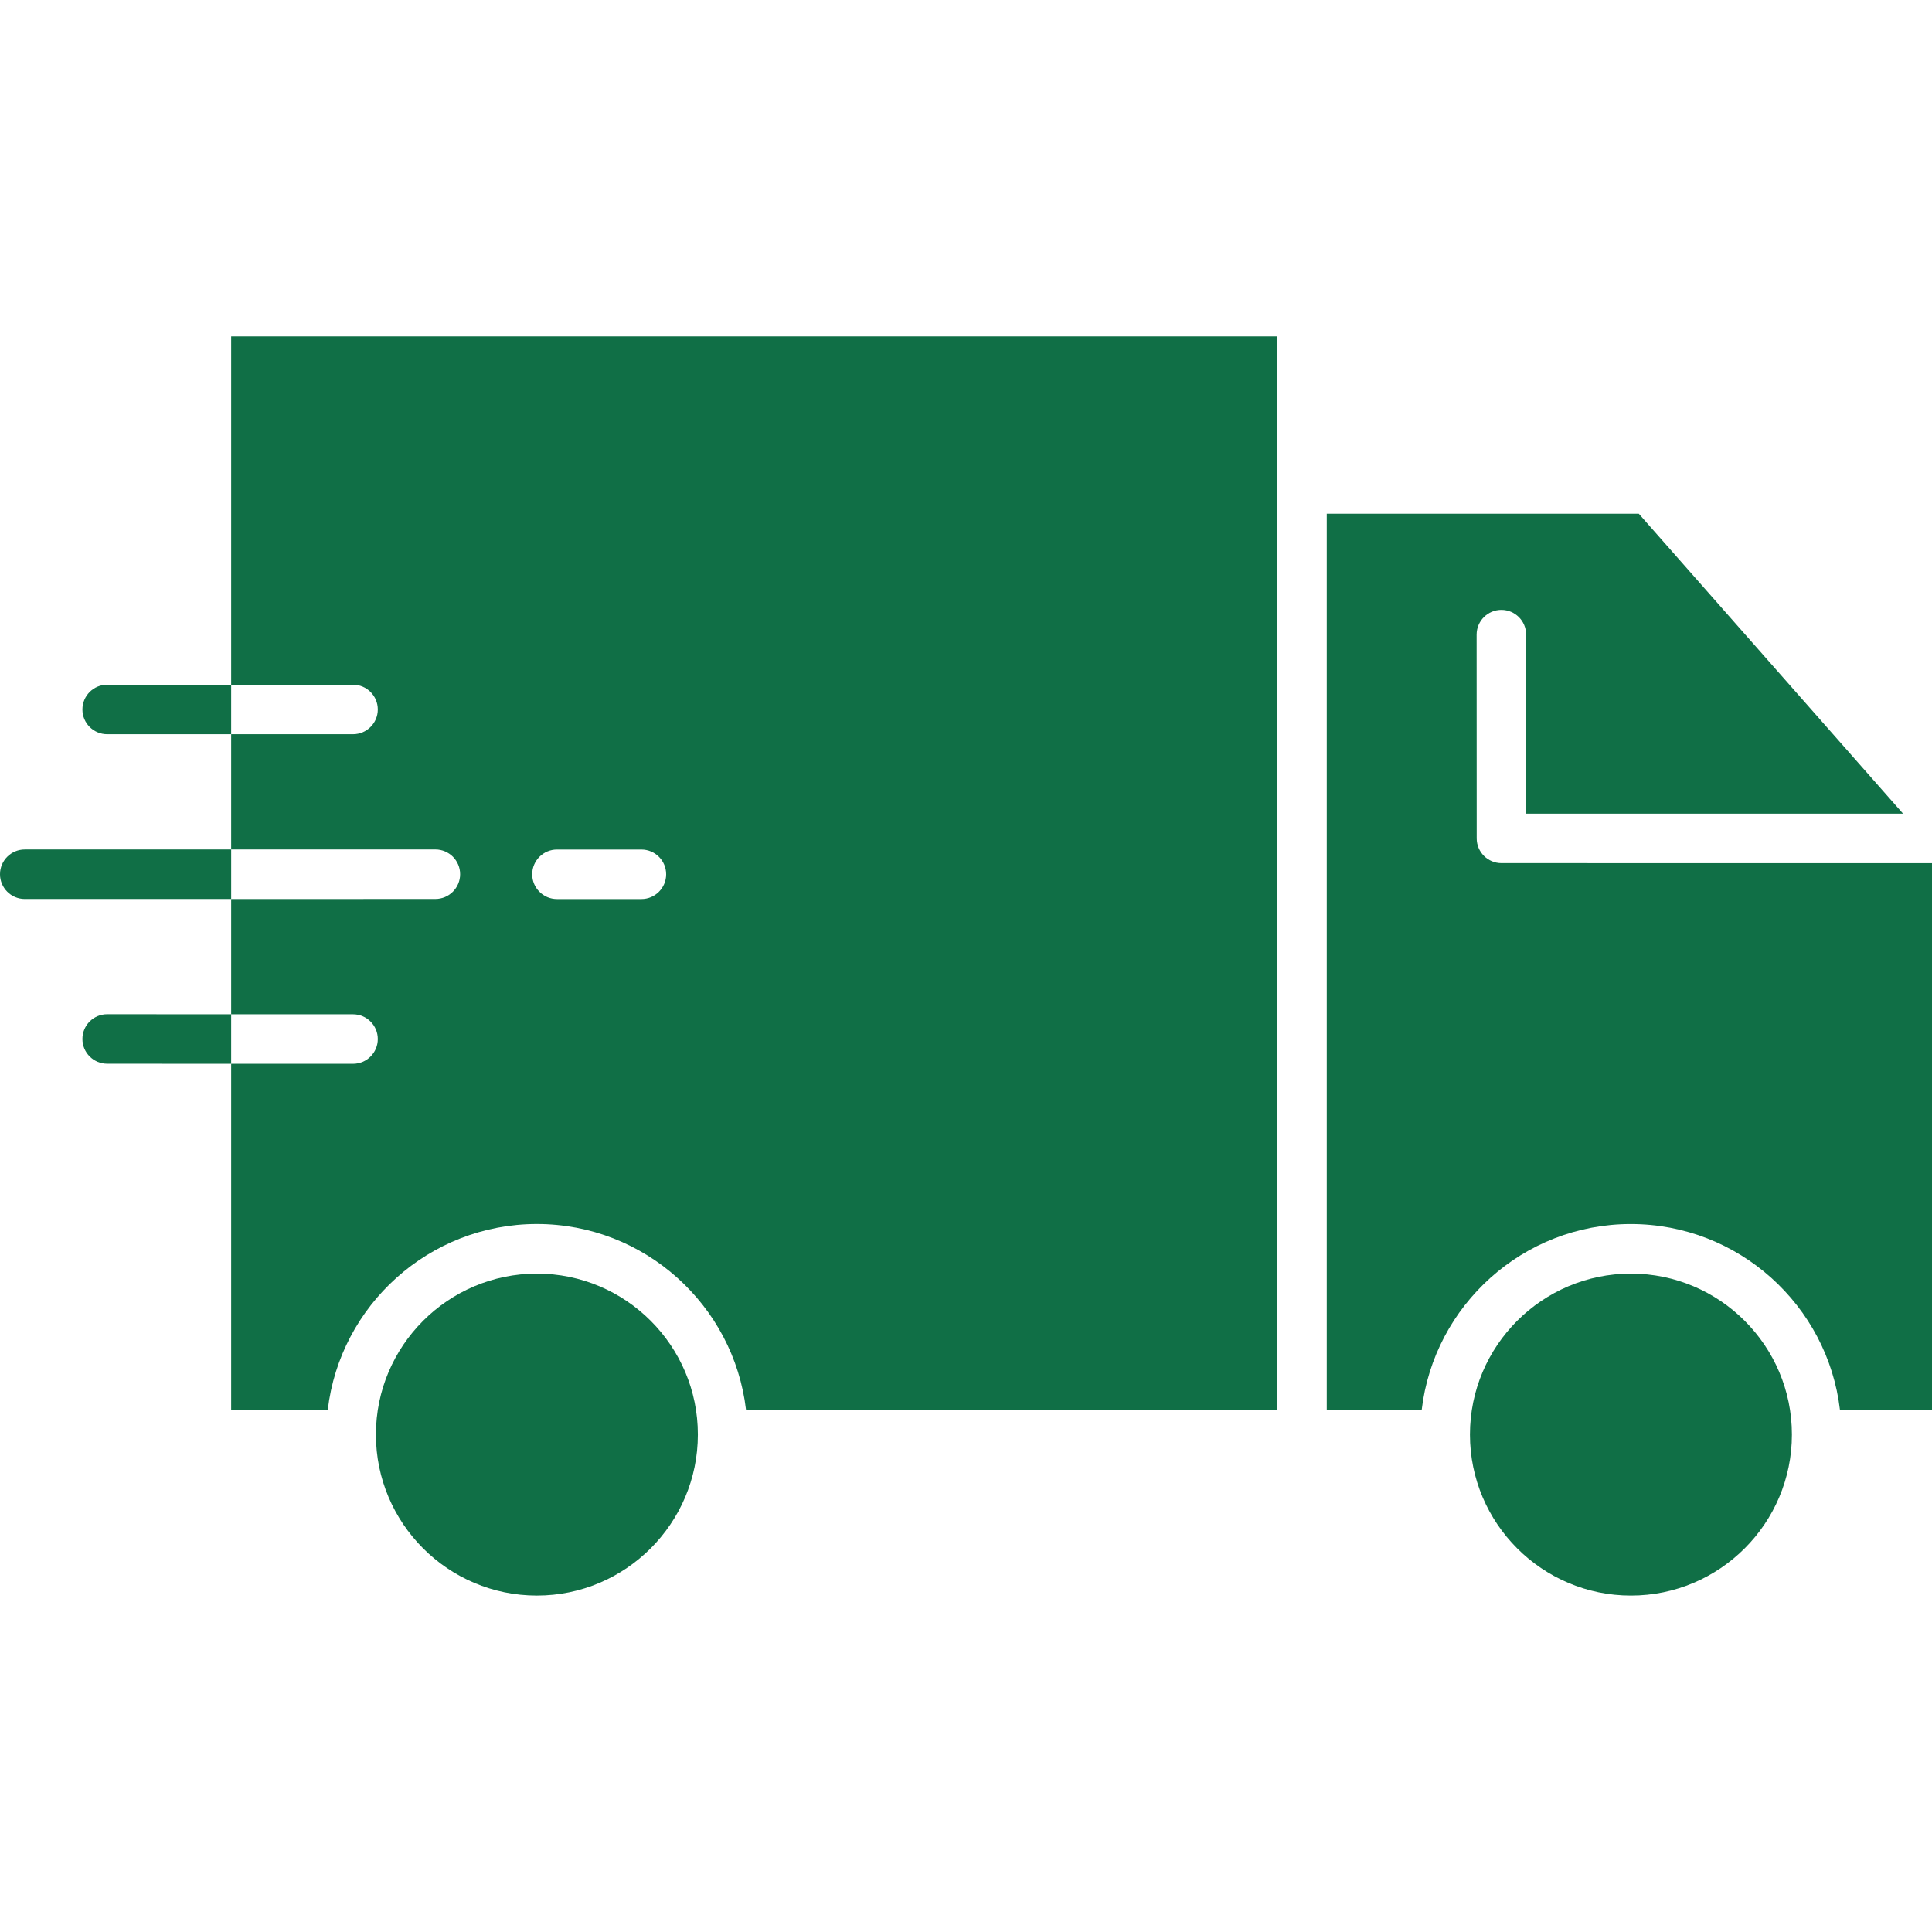 <?xml version="1.0" encoding="UTF-8"?>
<svg width="1200pt" height="1200pt" version="1.1" viewBox="0 0 1200 1200" xmlns="http://www.w3.org/2000/svg">
 <path d="m333.47 791.06c-55.125 0-99.984 44.859-99.984 99.984s44.859 99.984 99.984 99.984 99.984-44.859 99.984-99.984c0.047-55.125-44.812-99.984-99.984-99.984z" fill="#106f46"/>
 <path d="m1013 791.06c-55.125 0-99.984 44.859-99.984 99.984s44.859 99.984 99.984 99.984 99.984-44.859 99.984-99.984-44.859-99.984-99.984-99.984z" fill="#106f46"/>
 <path d="m15.375 527.63c-8.484 0-15.375 6.891-15.375 15.375s6.891 15.375 15.375 15.375h128.21v-30.75z" fill="#106f46"/>
 <path d="m66.562 425.29c-8.484 0-15.375 6.891-15.375 15.375s6.891 15.375 15.375 15.375h77.016v-30.75z" fill="#106f46"/>
 <path d="m66.562 629.95c-8.484 0-15.375 6.891-15.375 15.375s6.891 15.375 15.375 15.375l77.016 0.047v-30.75z" fill="#106f46"/>
 <path d="m143.58 208.92v216.37h75.703c8.484 0 15.375 6.891 15.375 15.375s-6.891 15.375-15.375 15.375h-75.703v71.578h126.84c8.484 0 15.375 6.891 15.375 15.375s-6.891 15.375-15.375 15.375l-126.84 0.047v71.578h75.703c8.484 0 15.375 6.891 15.375 15.375s-6.891 15.375-15.375 15.375h-75.703v214.92h60c7.641-64.875 62.953-115.41 129.89-115.41 66.891 0 122.26 50.484 129.89 115.41h330v-666.74zm254.81 349.5h-52.453c-8.484 0-15.375-6.891-15.375-15.375s6.891-15.375 15.375-15.375h52.453c8.484 0 15.375 6.891 15.375 15.375s-6.891 15.375-15.375 15.375z" fill="#106f46"/>
 <path d="m932.58 536.11c-8.484 0-15.375-6.891-15.375-15.375l-0.047-126.56c0-8.484 6.891-15.375 15.375-15.375s15.375 6.891 15.375 15.375v111.19h234.1l-164.11-186.28h-193.82v556.6h58.969c7.641-64.875 62.953-115.41 129.89-115.41 66.891 0 122.26 50.484 129.89 115.41h57.188v-339.56z" fill="#106f46"/>
</svg>
